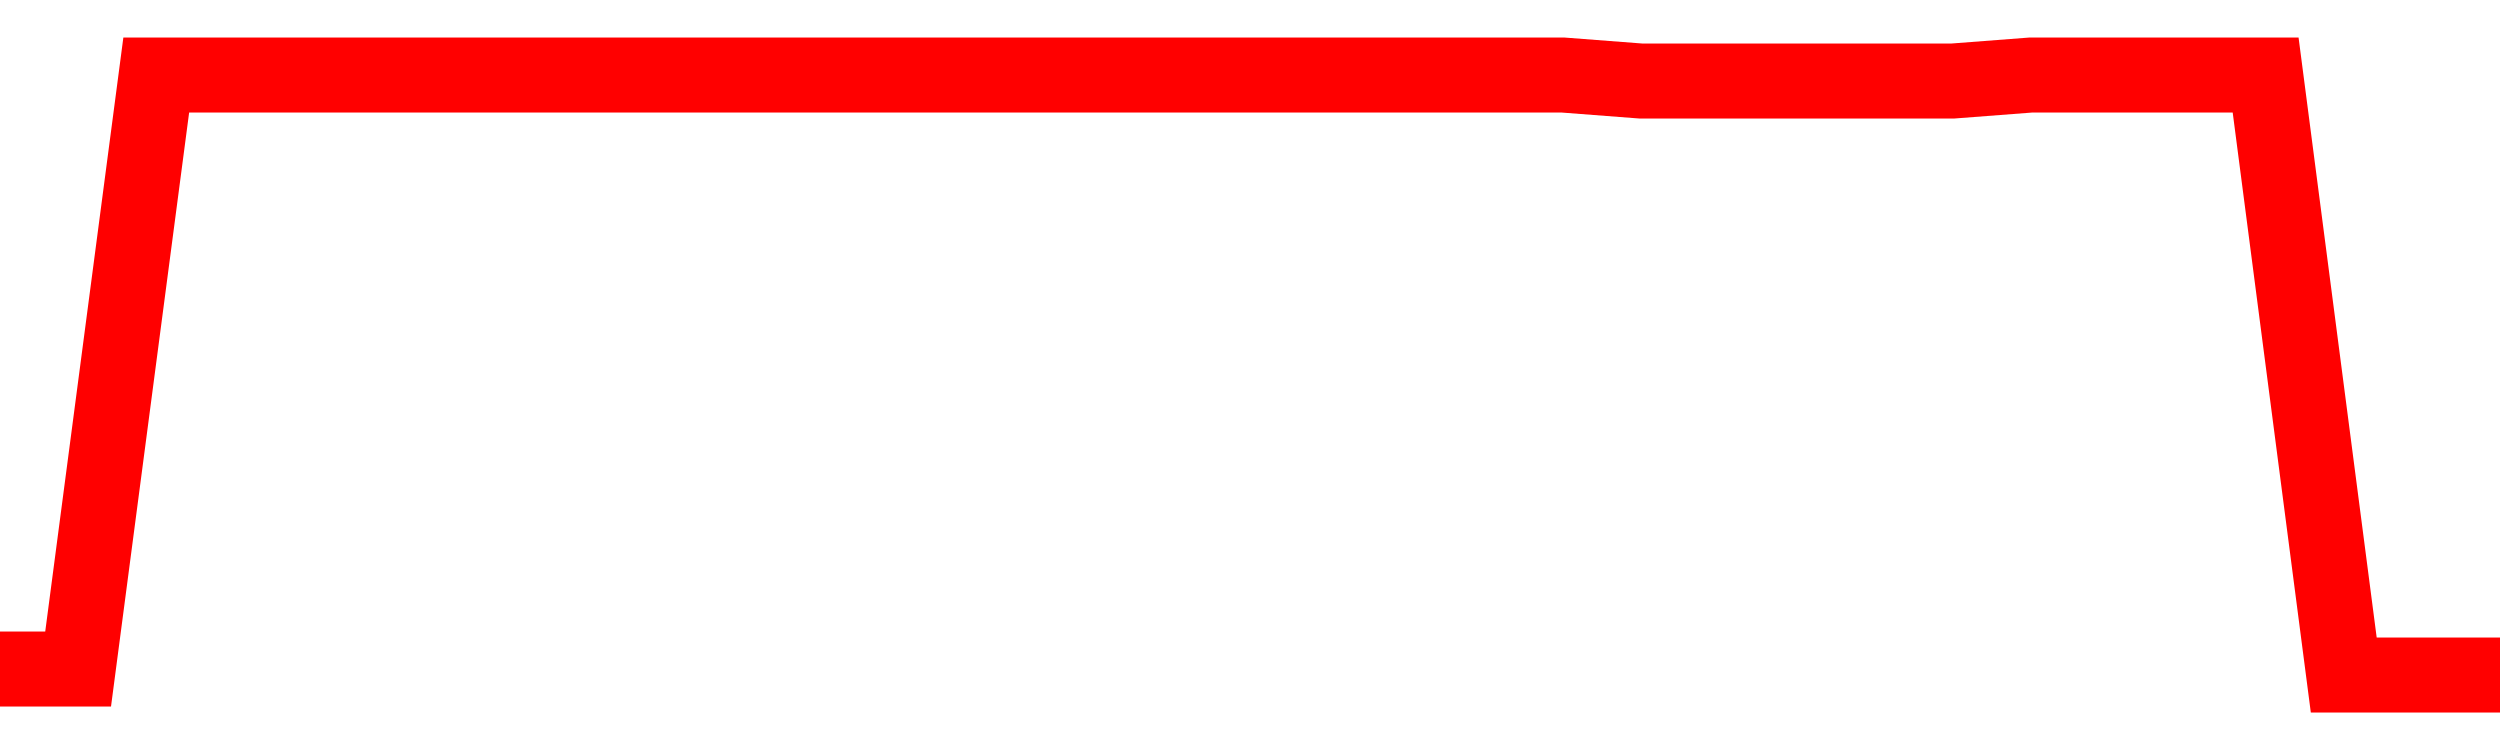 <svg xmlns="http://www.w3.org/2000/svg" xmlns:xlink="http://www.w3.org/1999/xlink" viewBox="0 0 100 30" class="ranking"><path  class="rline" d="M 0 26.76 L 0 26.76 L 3.125 26.76 L 6.25 3 L 9.375 3 L 12.5 3 L 15.625 3 L 18.75 3 L 21.875 3 L 25 3 L 28.125 3 L 31.25 3 L 34.375 3 L 37.5 3 L 40.625 3 L 43.75 3 L 46.875 3 L 50 3 L 53.125 3 L 56.25 3 L 59.375 3 L 62.5 3 L 65.625 3.24 L 68.75 3.24 L 71.875 3.24 L 75 3.24 L 78.125 3.24 L 81.25 3 L 84.375 3 L 87.5 3 L 90.625 3 L 93.75 27 L 96.875 27 L 100 27" fill="none" stroke-width="3" stroke="red"></path></svg>